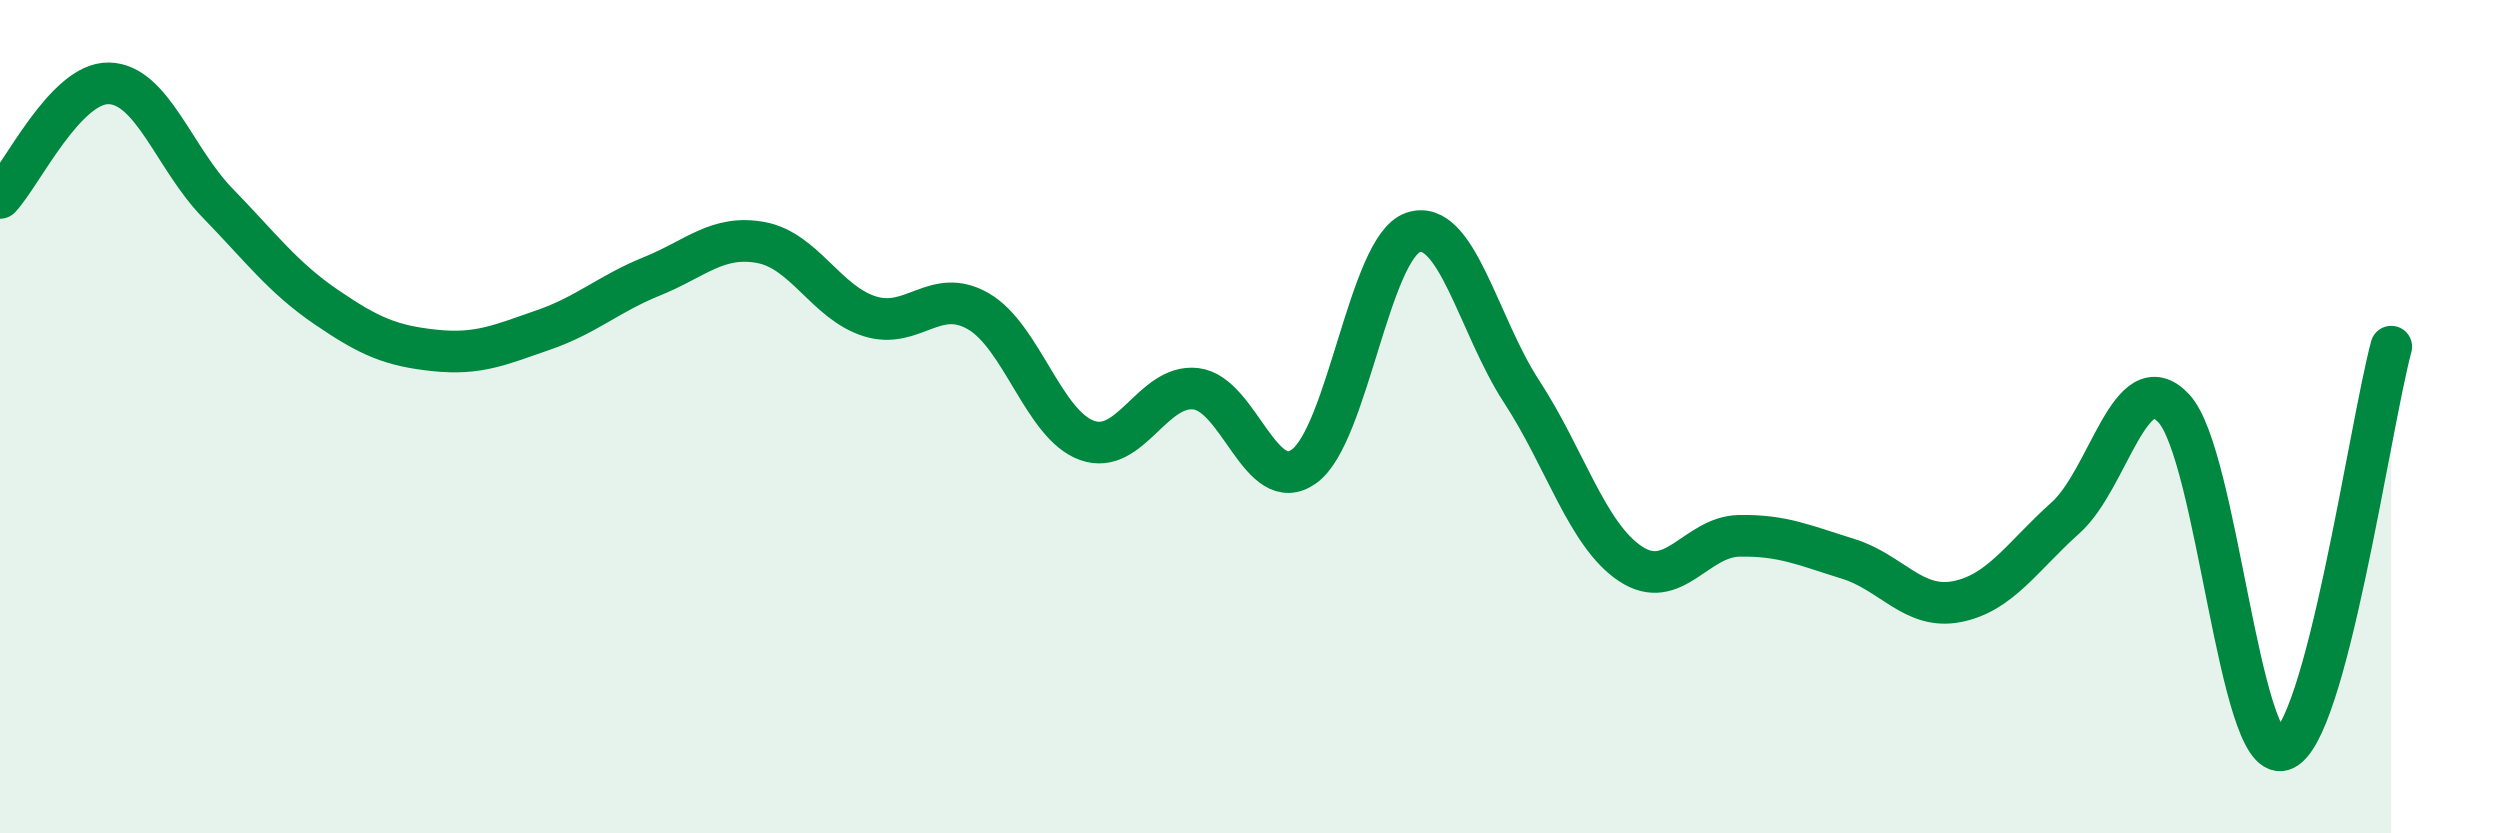 
    <svg width="60" height="20" viewBox="0 0 60 20" xmlns="http://www.w3.org/2000/svg">
      <path
        d="M 0,4.75 C 0.52,4.2 1.57,1.98 2.61,2 C 3.65,2.02 4.18,3.8 5.22,4.87 C 6.26,5.94 6.79,6.66 7.83,7.37 C 8.87,8.08 9.39,8.3 10.43,8.41 C 11.47,8.52 12,8.28 13.04,7.92 C 14.08,7.56 14.61,7.05 15.65,6.63 C 16.69,6.21 17.22,5.63 18.26,5.82 C 19.3,6.01 19.83,7.26 20.87,7.59 C 21.91,7.92 22.44,6.87 23.48,7.47 C 24.52,8.07 25.05,10.2 26.09,10.57 C 27.13,10.94 27.66,9.21 28.7,9.33 C 29.74,9.45 30.26,11.94 31.3,11.19 C 32.34,10.44 32.87,5.94 33.91,5.58 C 34.95,5.22 35.48,7.81 36.52,9.4 C 37.56,10.99 38.09,12.84 39.13,13.53 C 40.17,14.22 40.7,12.88 41.74,12.86 C 42.78,12.84 43.31,13.09 44.35,13.41 C 45.39,13.73 45.92,14.64 46.96,14.44 C 48,14.24 48.53,13.36 49.57,12.43 C 50.61,11.5 51.13,8.69 52.17,9.8 C 53.21,10.91 53.74,18.3 54.78,18 C 55.82,17.7 56.87,10.26 57.39,8.32L57.39 20L0 20Z"
        fill="#008740"
        opacity="0.1"
        stroke-linecap="round"
        stroke-linejoin="round"
      />
      <path
        d="M 0,4.75 C 0.52,4.2 1.57,1.98 2.61,2 C 3.65,2.02 4.18,3.8 5.22,4.87 C 6.26,5.94 6.79,6.66 7.83,7.37 C 8.87,8.08 9.39,8.3 10.43,8.41 C 11.47,8.52 12,8.28 13.04,7.92 C 14.08,7.56 14.61,7.05 15.65,6.63 C 16.69,6.21 17.22,5.63 18.26,5.82 C 19.3,6.01 19.83,7.26 20.87,7.59 C 21.91,7.92 22.44,6.87 23.48,7.47 C 24.52,8.07 25.05,10.2 26.09,10.57 C 27.13,10.94 27.66,9.21 28.7,9.33 C 29.74,9.45 30.26,11.94 31.3,11.19 C 32.34,10.44 32.87,5.94 33.91,5.58 C 34.95,5.22 35.48,7.81 36.52,9.4 C 37.56,10.99 38.09,12.84 39.13,13.53 C 40.17,14.22 40.7,12.88 41.74,12.86 C 42.78,12.84 43.31,13.09 44.35,13.41 C 45.39,13.73 45.92,14.64 46.96,14.44 C 48,14.24 48.53,13.36 49.57,12.43 C 50.61,11.5 51.13,8.69 52.17,9.8 C 53.21,10.91 53.74,18.3 54.78,18 C 55.82,17.7 56.87,10.26 57.39,8.32"
        stroke="#008740"
        stroke-width="1"
        fill="none"
        stroke-linecap="round"
        stroke-linejoin="round"
      />
    </svg>
  